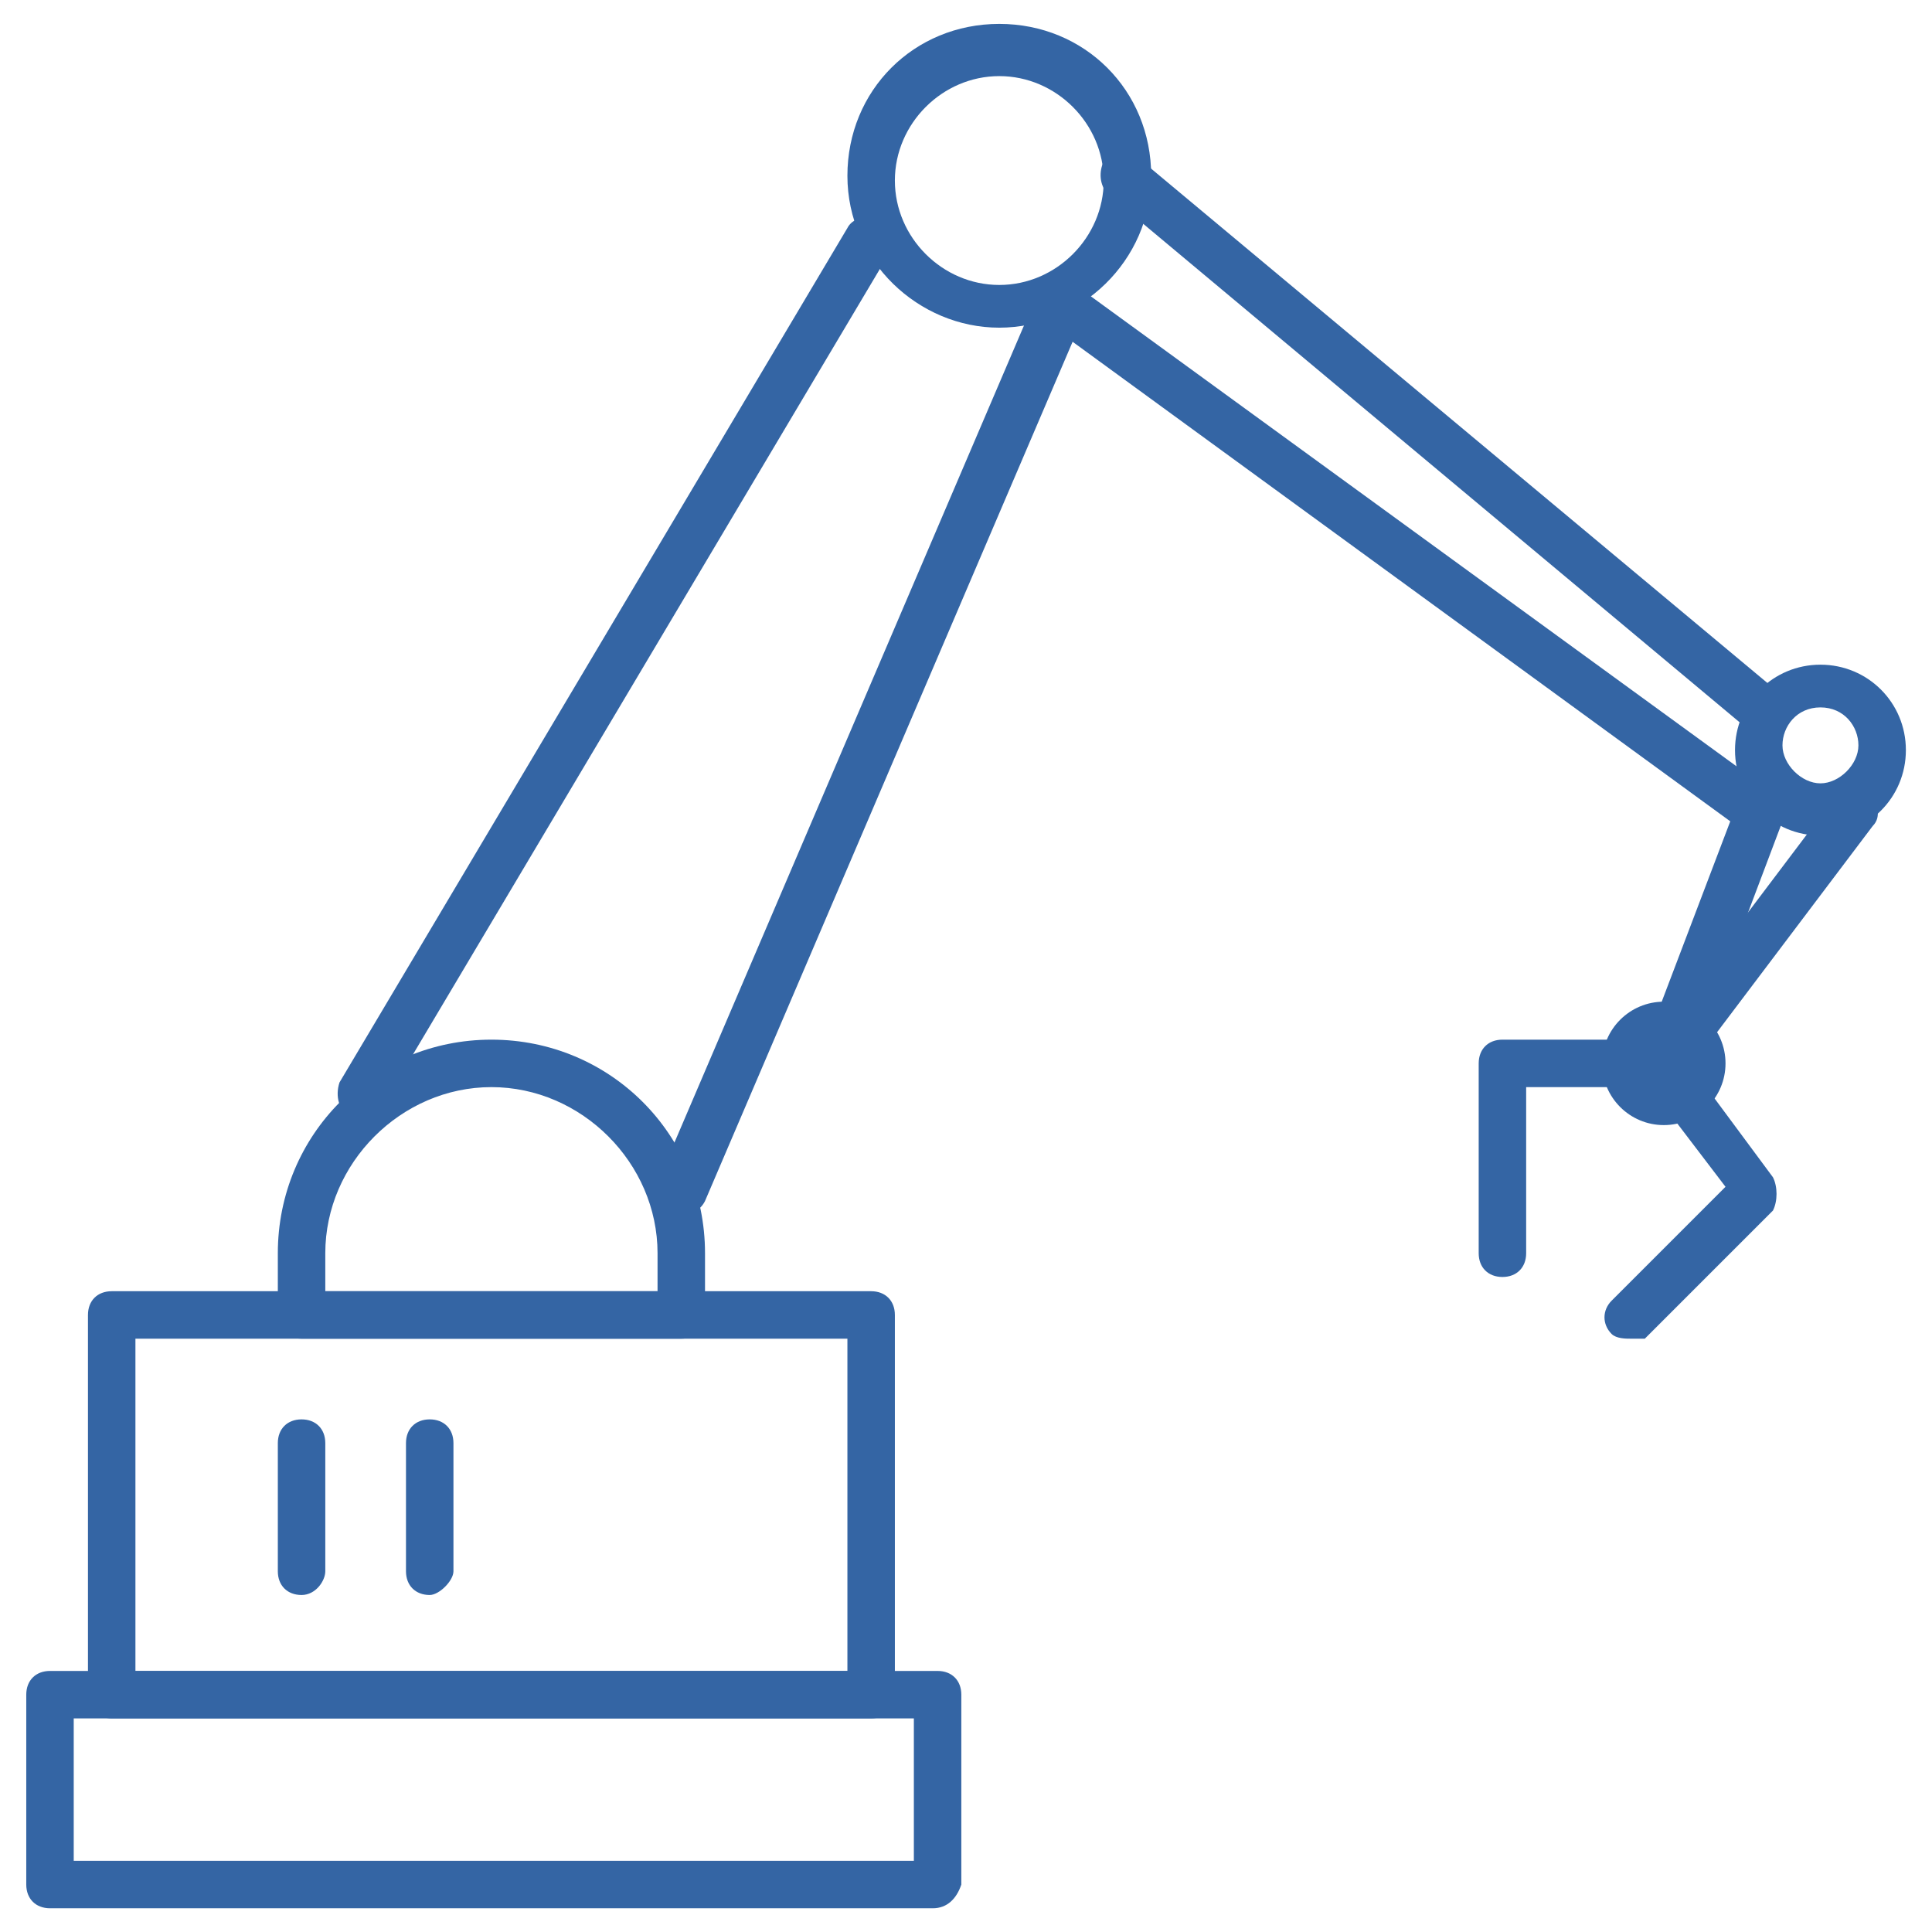 <?xml version="1.0" encoding="UTF-8" standalone="no"?>
<!-- Generator: Adobe Illustrator 19.2.0, SVG Export Plug-In . SVG Version: 6.00 Build 0)  -->

<svg
   version="1.1"
   id="Layer_1"
   x="0px"
   y="0px"
   viewBox="0 0 81 81"
   style="enable-background:new 0 0 81 81;"
   xml:space="preserve"
   sodipodi:docname="icn_INDSTR_robotics_grn.svg"
   inkscape:version="1.1.1 (3bf5ae0d25, 2021-09-20)"
   xmlns:inkscape="http://www.inkscape.org/namespaces/inkscape"
   xmlns:sodipodi="http://sodipodi.sourceforge.net/DTD/sodipodi-0.dtd"
   xmlns="http://www.w3.org/2000/svg"
   xmlns:svg="http://www.w3.org/2000/svg"><defs
   id="defs64" /><sodipodi:namedview
   id="namedview62"
   pagecolor="#ffffff"
   bordercolor="#666666"
   borderopacity="1.0"
   inkscape:pageshadow="2"
   inkscape:pageopacity="0.0"
   inkscape:pagecheckerboard="0"
   showgrid="false"
   inkscape:zoom="5.1419753"
   inkscape:cx="38.117647"
   inkscape:cy="55.815126"
   inkscape:window-width="1920"
   inkscape:window-height="1011"
   inkscape:window-x="0"
   inkscape:window-y="32"
   inkscape:window-maximized="1"
   inkscape:current-layer="Layer_1" />
<style
   type="text/css"
   id="style2">
	.st0{fill:#14C3AF;}
</style>
<g
   id="Robot-Arm_1"
   transform="matrix(1.99,0,0,1.99,-40.092,-39.992)"
   style="fill:#3465a4;fill-opacity:1">
	<g
   id="g6"
   style="fill:#3465a4;fill-opacity:1">
		<path
   class="st0"
   d="M 39.8,60.3 H 21.2 c -0.3,0 -0.5,-0.2 -0.5,-0.5 v -4 c 0,-0.3 0.2,-0.5 0.5,-0.5 h 18.7 c 0.3,0 0.5,0.2 0.5,0.5 v 4 c -0.1,0.3 -0.3,0.5 -0.6,0.5 z m -18.1,-1 h 17.7 v -3 H 21.7 Z"
   id="path4"
   style="fill:#3465a4;fill-opacity:1" />
	</g>
	<g
   id="g10"
   style="fill:#3465a4;fill-opacity:1">
		<path
   class="st0"
   d="m 38.5,56.3 h -16 C 22.2,56.3 22,56.1 22,55.8 v -8 c 0,-0.3 0.2,-0.5 0.5,-0.5 h 16 c 0.3,0 0.5,0.2 0.5,0.5 v 8 c 0,0.3 -0.2,0.5 -0.5,0.5 z M 23,55.3 h 15 v -7 H 23 Z"
   id="path8"
   style="fill:#3465a4;fill-opacity:1" />
	</g>
	<g
   id="g14"
   style="fill:#3465a4;fill-opacity:1">
		<path
   class="st0"
   d="m 27.8,43.7 c -0.1,0 -0.2,0 -0.3,-0.1 -0.2,-0.1 -0.3,-0.4 -0.2,-0.7 L 38,24.9 c 0.1,-0.2 0.4,-0.3 0.7,-0.2 0.2,0.1 0.3,0.4 0.2,0.7 l -10.7,18 c 0,0.2 -0.2,0.3 -0.4,0.3 z"
   id="path12"
   style="fill:#3465a4;fill-opacity:1" />
	</g>
	<g
   id="g18"
   style="fill:#3465a4;fill-opacity:1">
		<path
   class="st0"
   d="m 34.5,45.7 c -0.1,0 -0.1,0 -0.2,0 C 34,45.6 33.9,45.3 34,45 l 8,-18.7 c 0.1,-0.3 0.4,-0.4 0.7,-0.3 0.3,0.1 0.4,0.4 0.3,0.7 l -8,18.7 c -0.1,0.2 -0.3,0.3 -0.5,0.3 z"
   id="path16"
   style="fill:#3465a4;fill-opacity:1" />
	</g>
	<g
   id="g22"
   style="fill:#3465a4;fill-opacity:1">
		<path
   class="st0"
   d="m 57.2,35.5 c -0.1,0 -0.2,0 -0.3,-0.1 L 43.5,24.2 c -0.2,-0.2 -0.2,-0.5 -0.1,-0.7 0.1,-0.2 0.5,-0.2 0.7,-0.1 l 13.3,11.1 c 0.2,0.2 0.2,0.5 0.1,0.7 0,0.2 -0.2,0.3 -0.3,0.3 z"
   id="path20"
   style="fill:#3465a4;fill-opacity:1" />
	</g>
	<g
   id="g26"
   style="fill:#3465a4;fill-opacity:1">
		<path
   class="st0"
   d="m 55.2,43 c -0.1,0 -0.1,0 -0.2,0 -0.3,-0.1 -0.4,-0.4 -0.3,-0.6 l 1.9,-5 L 42.2,26.9 C 42,26.7 41.9,26.4 42.1,26.2 42.3,26 42.6,25.9 42.8,26.1 l 14.7,10.7 c 0.2,0.1 0.3,0.4 0.2,0.6 l -2,5.3 C 55.6,42.9 55.4,43 55.2,43 Z"
   id="path24"
   style="fill:#3465a4;fill-opacity:1" />
	</g>
	<g
   id="g30"
   style="fill:#3465a4;fill-opacity:1">
		<path
   class="st0"
   d="M 26.5,53.7 C 26.2,53.7 26,53.5 26,53.2 v -2.7 c 0,-0.3 0.2,-0.5 0.5,-0.5 0.3,0 0.5,0.2 0.5,0.5 v 2.7 c 0,0.2 -0.2,0.5 -0.5,0.5 z"
   id="path28"
   style="fill:#3465a4;fill-opacity:1" />
	</g>
	<g
   id="g34"
   style="fill:#3465a4;fill-opacity:1">
		<path
   class="st0"
   d="m 29.2,53.7 c -0.3,0 -0.5,-0.2 -0.5,-0.5 v -2.7 c 0,-0.3 0.2,-0.5 0.5,-0.5 0.3,0 0.5,0.2 0.5,0.5 v 2.7 c 0,0.2 -0.3,0.5 -0.5,0.5 z"
   id="path32"
   style="fill:#3465a4;fill-opacity:1" />
	</g>
	<g
   id="g38"
   style="fill:#3465a4;fill-opacity:1">
		<path
   class="st0"
   d="m 55.2,43 c -0.1,0 -0.2,0 -0.3,-0.1 -0.2,-0.2 -0.3,-0.5 -0.1,-0.7 l 4,-5.3 c 0.2,-0.2 0.5,-0.3 0.7,-0.1 0.2,0.2 0.3,0.5 0.1,0.7 l -4,5.3 C 55.5,42.9 55.3,43 55.2,43 Z"
   id="path36"
   style="fill:#3465a4;fill-opacity:1" />
	</g>
	<g
   id="g42"
   style="fill:#3465a4;fill-opacity:1">
		<path
   class="st0"
   d="m 54.5,48.3 c -0.1,0 -0.3,0 -0.4,-0.1 -0.2,-0.2 -0.2,-0.5 0,-0.7 L 56.5,45.1 54.9,43 h -2.6 v 3.5 c 0,0.3 -0.2,0.5 -0.5,0.5 -0.3,0 -0.5,-0.2 -0.5,-0.5 v -4 c 0,-0.3 0.2,-0.5 0.5,-0.5 h 3.3 c 0.2,0 0.3,0.1 0.4,0.2 l 2,2.7 c 0.1,0.2 0.1,0.5 0,0.7 l -2.7,2.7 c 0,0 -0.2,0 -0.3,0 z"
   id="path40"
   style="fill:#3465a4;fill-opacity:1" />
	</g>
	<g
   id="g46"
   style="fill:#3465a4;fill-opacity:1">
		<path
   class="st0"
   d="M 41.2,27 C 39.5,27 38,25.6 38,23.8 c 0,-1.8 1.4,-3.2 3.2,-3.2 1.8,0 3.2,1.4 3.2,3.2 0,1.8 -1.5,3.2 -3.2,3.2 z m 0,-5.3 c -1.2,0 -2.2,1 -2.2,2.2 0,1.2 1,2.2 2.2,2.2 1.2,0 2.2,-1 2.2,-2.2 0,-1.2 -1,-2.2 -2.2,-2.2 z"
   id="path44"
   style="fill:#3465a4;fill-opacity:1" />
	</g>
	<g
   id="g50"
   style="fill:#3465a4;fill-opacity:1">
		<path
   class="st0"
   d="m 58.5,37.7 c -1,0 -1.8,-0.8 -1.8,-1.8 0,-1 0.8,-1.8 1.8,-1.8 1,0 1.8,0.8 1.8,1.8 0,1 -0.8,1.8 -1.8,1.8 z m 0,-2.7 c -0.5,0 -0.8,0.4 -0.8,0.8 0,0.4 0.4,0.8 0.8,0.8 0.4,0 0.8,-0.4 0.8,-0.8 C 59.3,35.4 59,35 58.5,35 Z"
   id="path48"
   style="fill:#3465a4;fill-opacity:1" />
	</g>
	<g
   id="g54"
   style="fill:#3465a4;fill-opacity:1">
		<circle
   class="st0"
   cx="55.2"
   cy="42.5"
   r="1.3"
   id="circle52"
   style="fill:#3465a4;fill-opacity:1" />
	</g>
	<g
   id="g58"
   style="fill:#3465a4;fill-opacity:1">
		<path
   class="st0"
   d="m 34.5,48.3 h -8 C 26.2,48.3 26,48.1 26,47.8 V 46.5 C 26,44 28,42 30.5,42 33,42 35,44 35,46.5 v 1.3 c 0,0.3 -0.2,0.5 -0.5,0.5 z m -7.5,-1 h 7 V 46.5 C 34,44.6 32.4,43 30.5,43 28.6,43 27,44.6 27,46.5 Z"
   id="path56"
   style="fill:#3465a4;fill-opacity:1" />
	</g>
</g>
</svg>
